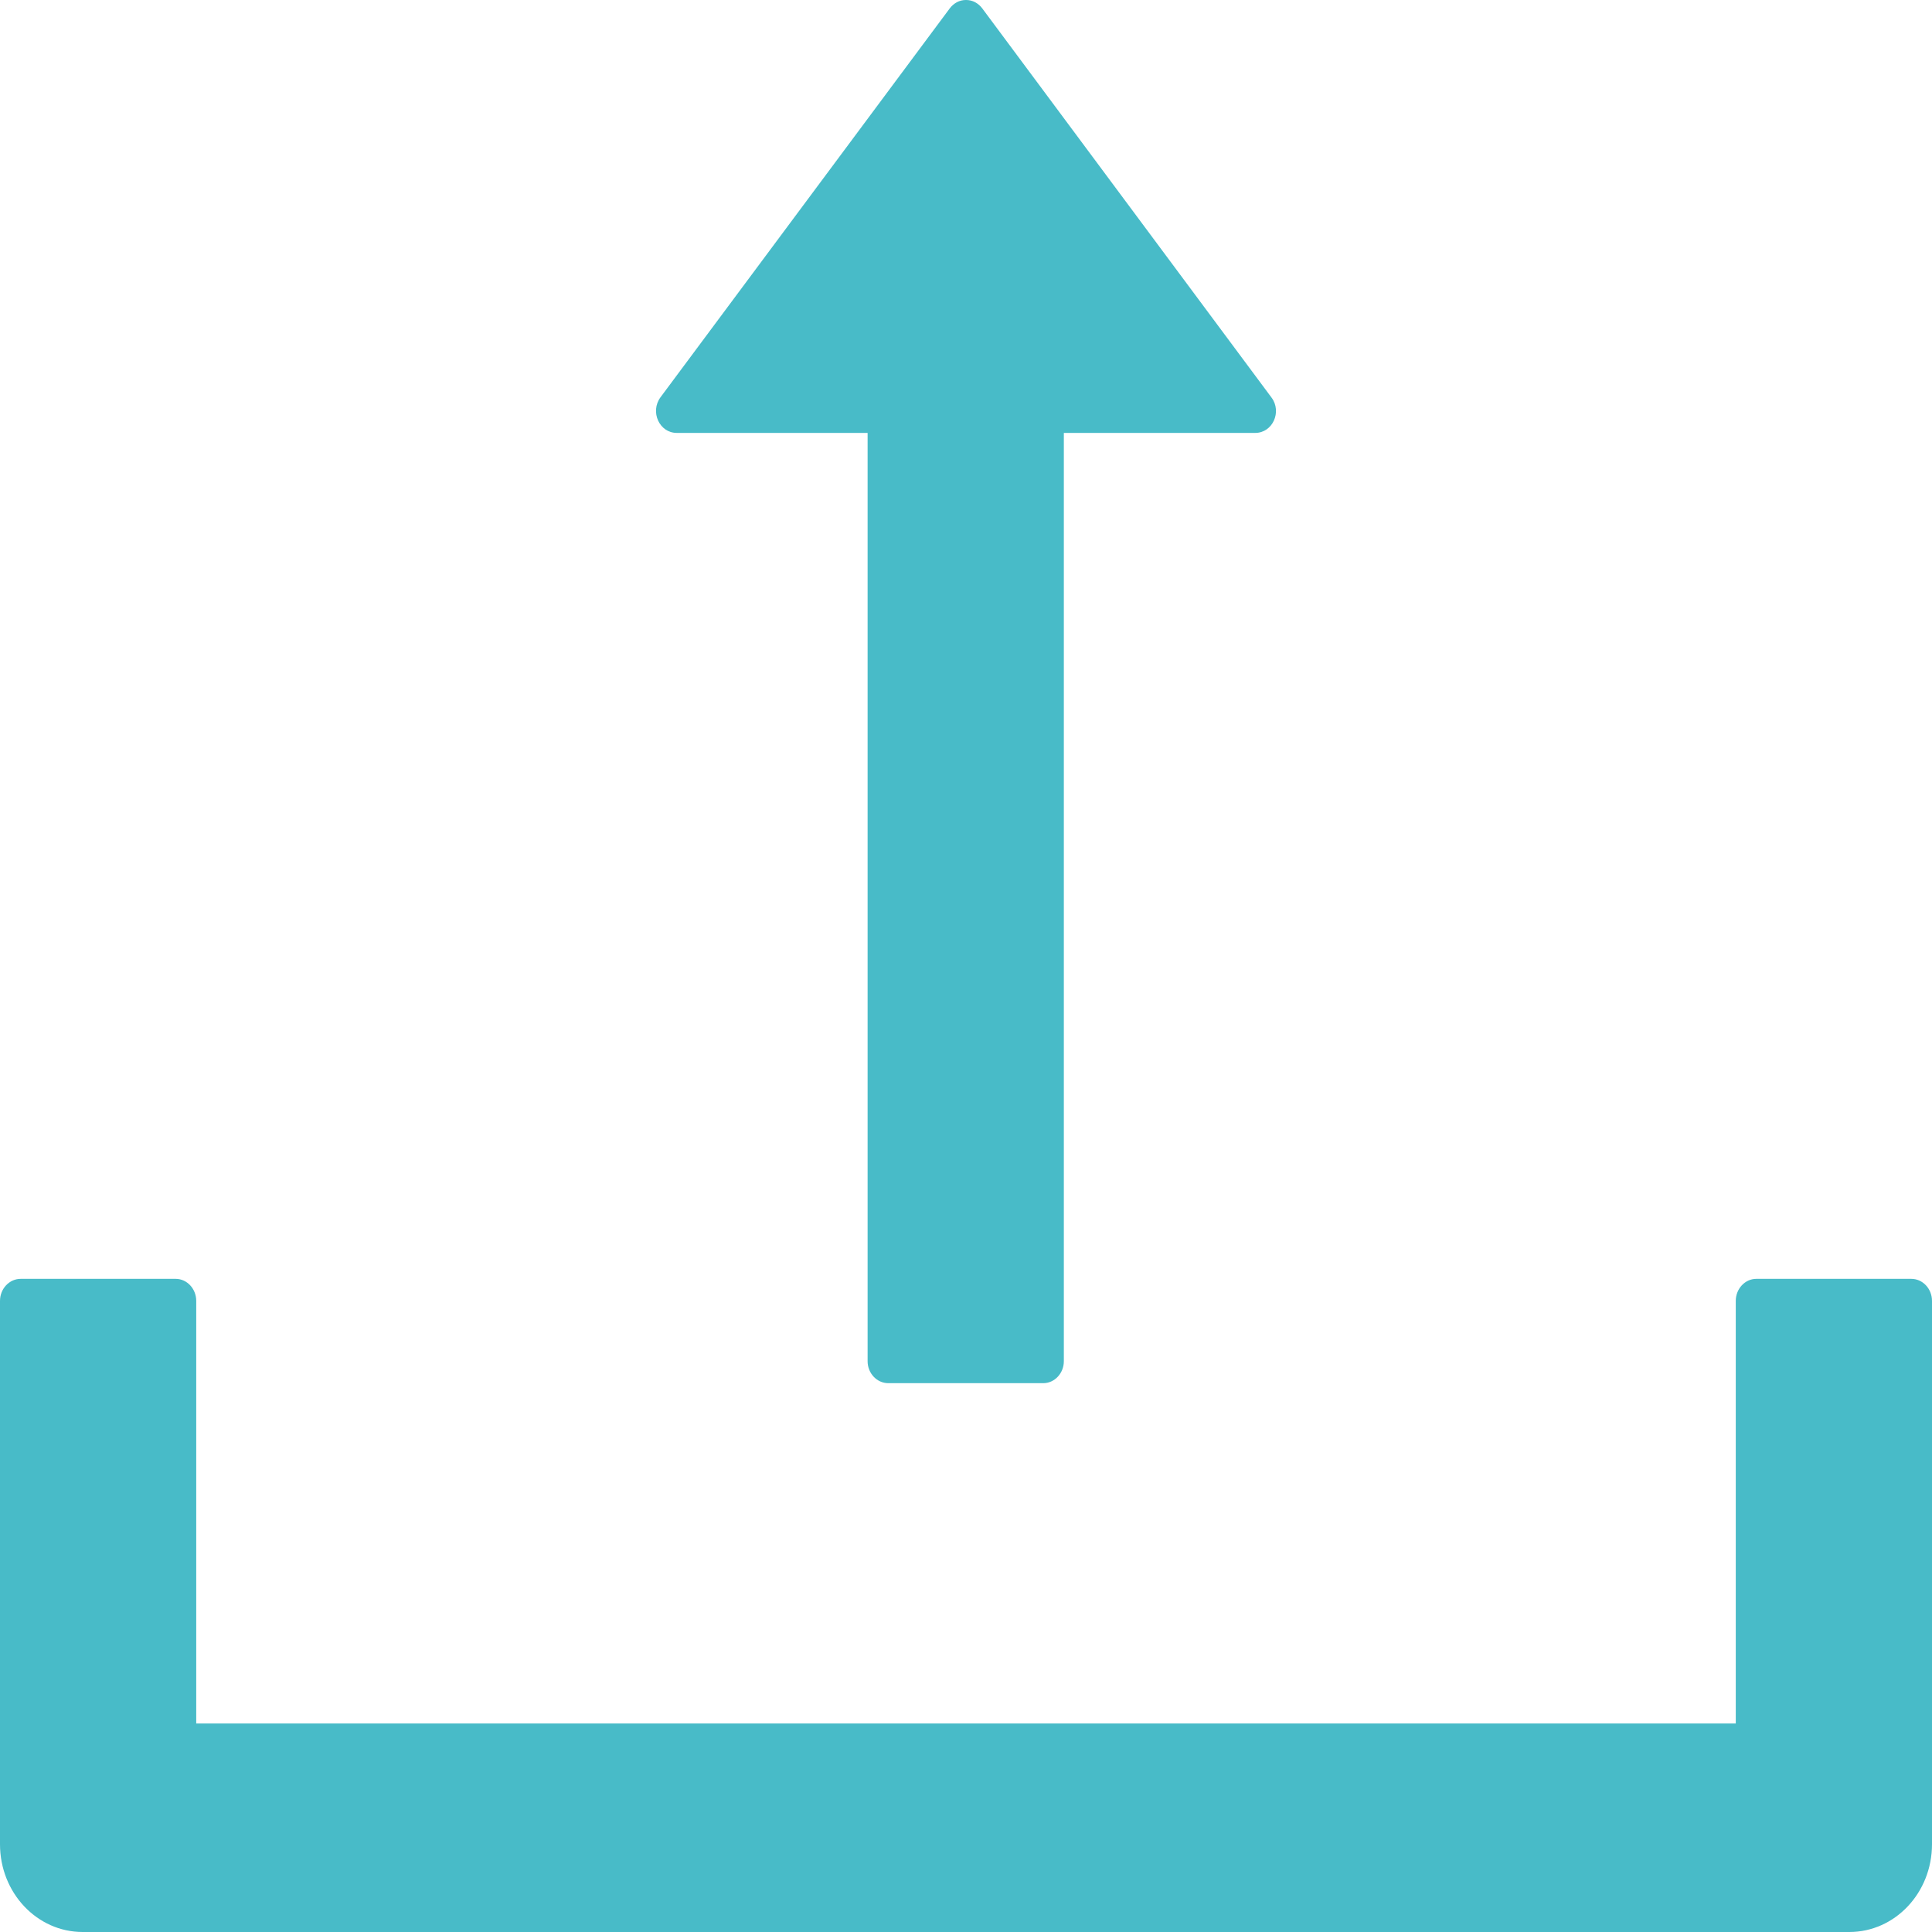 <?xml version="1.0" encoding="UTF-8"?> <svg xmlns="http://www.w3.org/2000/svg" width="14" height="14" viewBox="0 0 14 14" fill="none"> <path d="M4.904 3.137H6.287V9.864C6.287 9.951 6.354 10.023 6.437 10.023H7.56C7.642 10.023 7.709 9.951 7.709 9.864V3.137H9.096C9.222 3.137 9.291 2.984 9.214 2.881L7.118 0.061C7.104 0.042 7.086 0.027 7.066 0.016C7.045 0.005 7.023 -6.10352e-05 7 -6.10352e-05C6.977 -6.10352e-05 6.955 0.005 6.934 0.016C6.914 0.027 6.896 0.042 6.882 0.061L4.786 2.879C4.709 2.984 4.778 3.137 4.904 3.137ZM13.85 9.267H12.727C12.645 9.267 12.578 9.339 12.578 9.427V12.489H1.422V9.427C1.422 9.339 1.355 9.267 1.273 9.267H0.15C0.067 9.267 0 9.339 0 9.427V13.364C0 13.716 0.268 14 0.599 14H13.401C13.732 14 14 13.716 14 13.364V9.427C14 9.339 13.933 9.267 13.85 9.267Z" fill="#48BBC8"></path> </svg> 